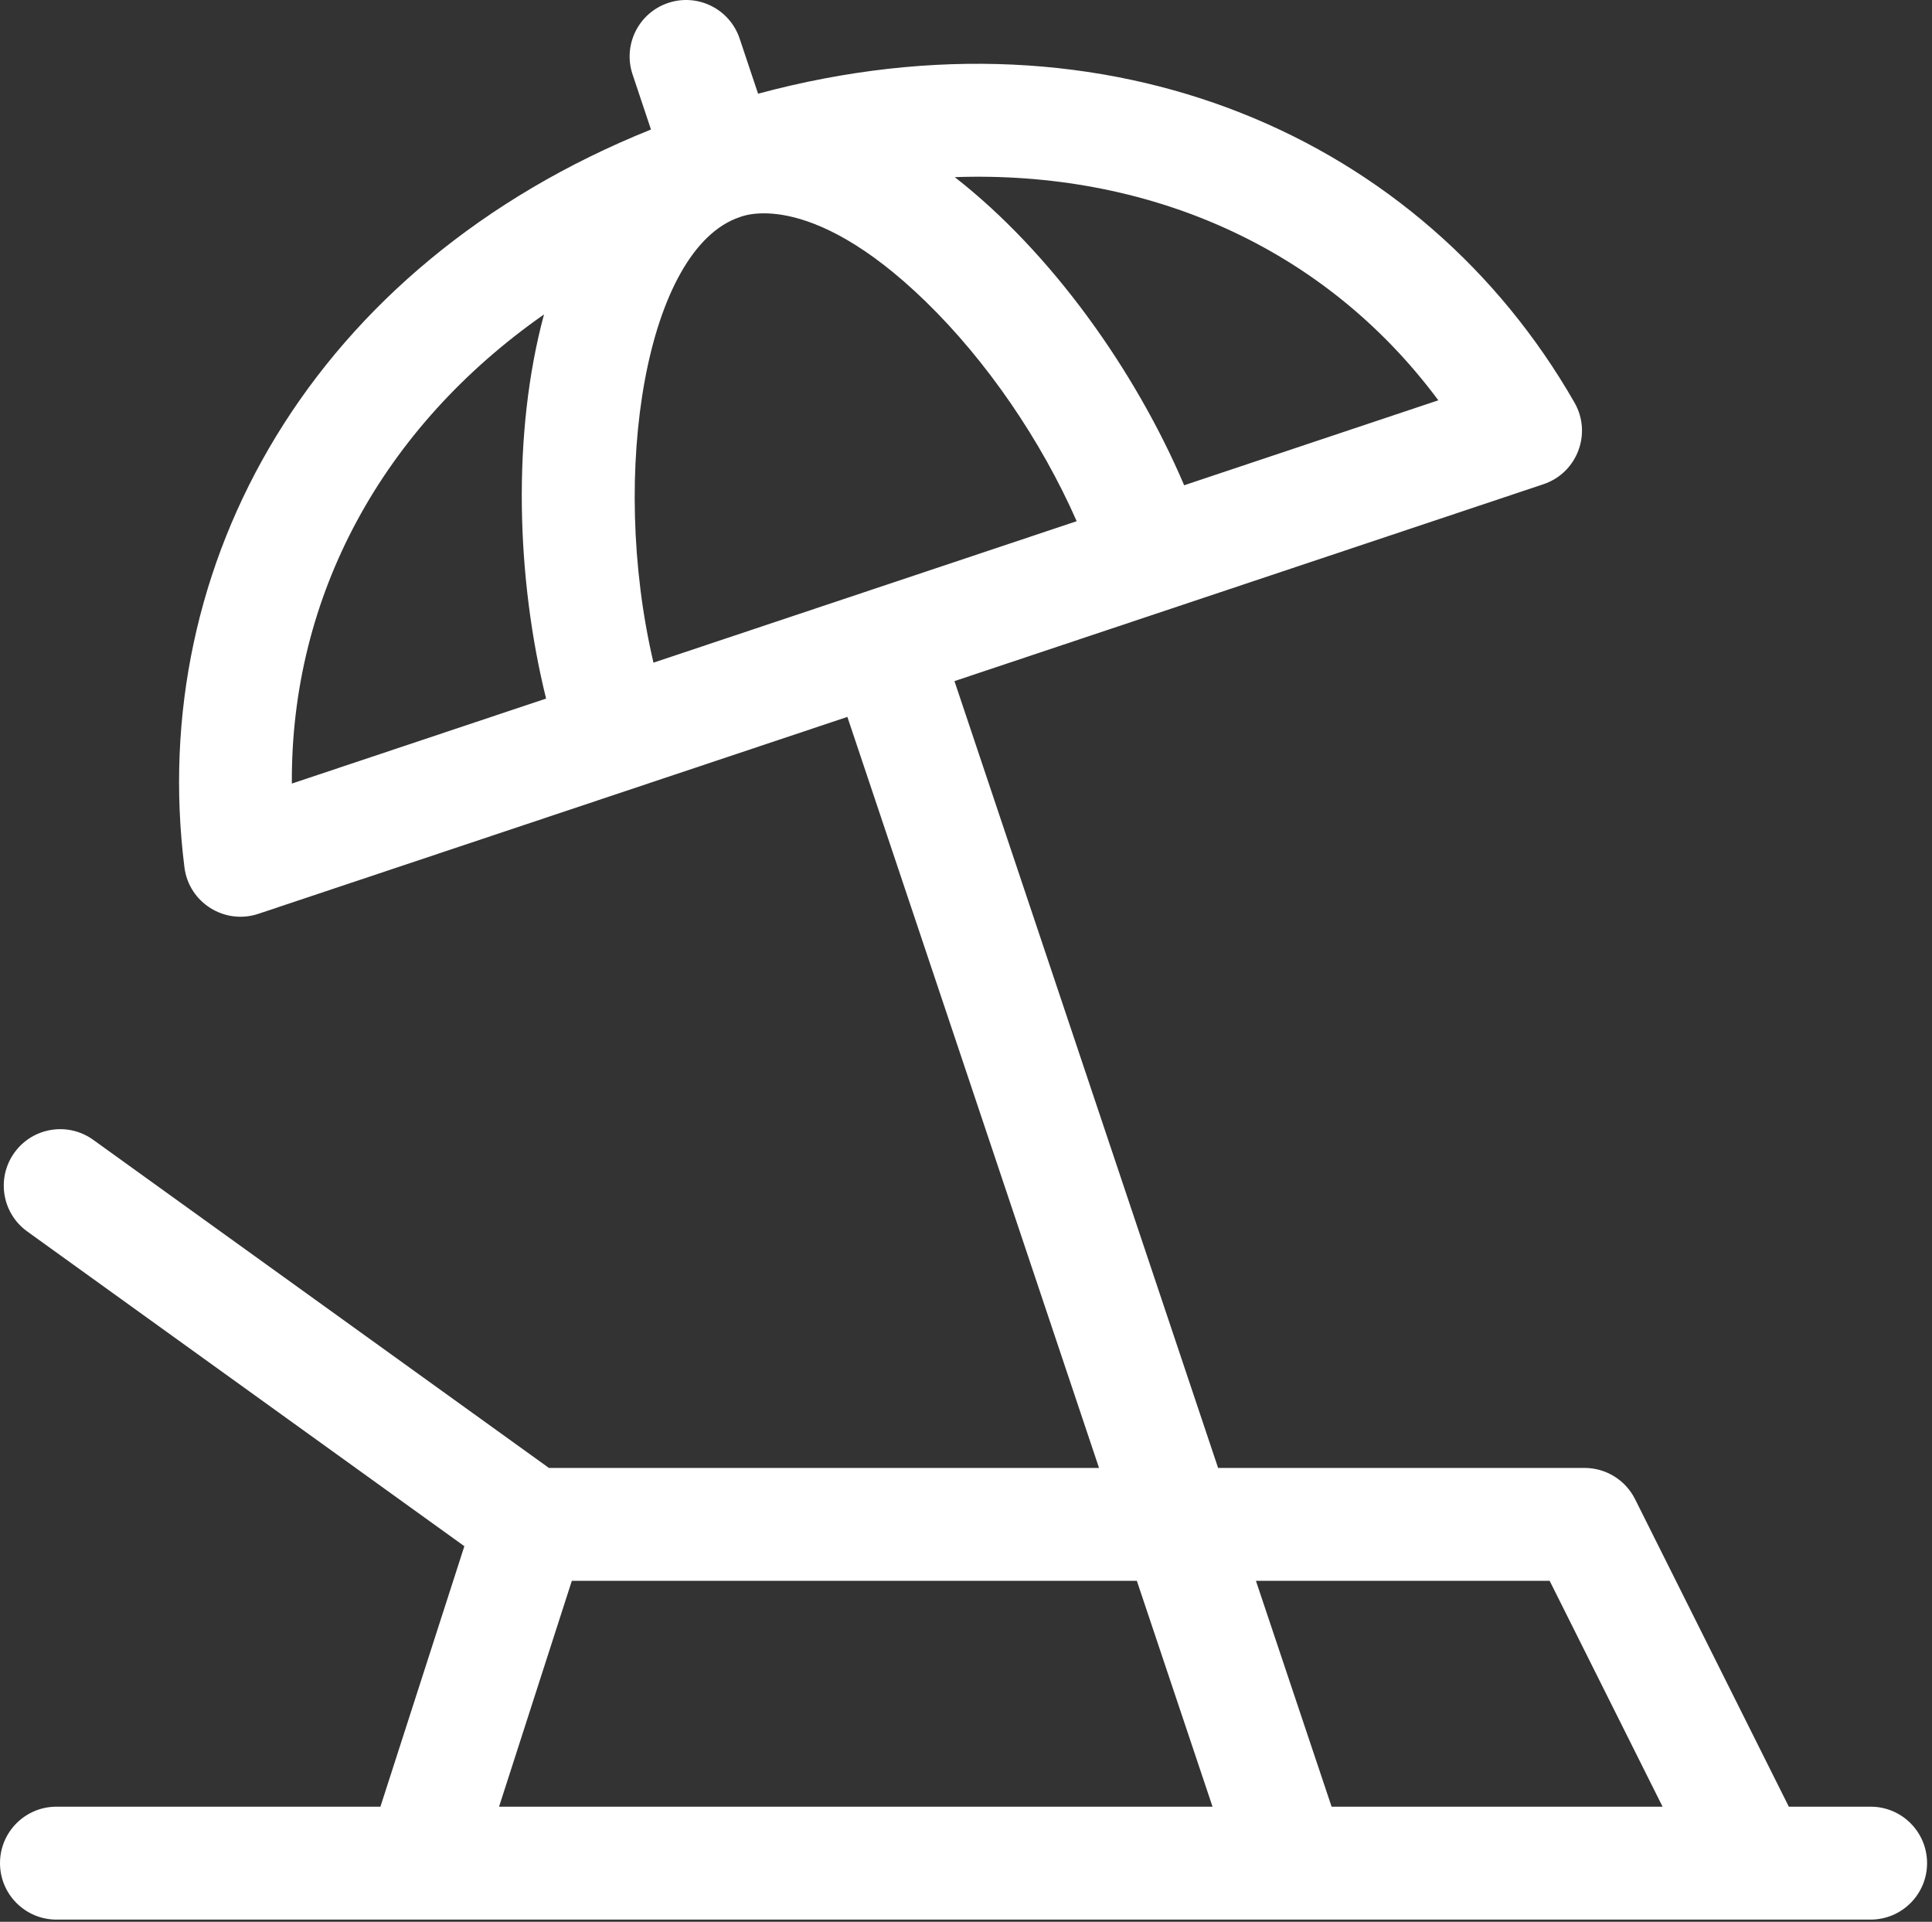 <?xml version="1.0" encoding="UTF-8" standalone="no"?> <svg xmlns="http://www.w3.org/2000/svg" xmlns:xlink="http://www.w3.org/1999/xlink" xmlns:serif="http://www.serif.com/" width="100%" height="100%" viewBox="0 0 188 187" version="1.1" xml:space="preserve" style="fill-rule:evenodd;clip-rule:evenodd;stroke-linejoin:round;stroke-miterlimit:2;"><rect x="0" y="0" width="188" height="187" fill="#333333" stroke="none"/><g><path d="M182.026,175.801l-7.958,0l-14.963,-29.925c-0.931,-1.861 -2.833,-3.037 -4.914,-3.037l-35.659,-0l-25.654,-76.563l57.31,-19.158c3.281,-1.097 4.75,-4.928 3.025,-7.94c-14.78,-25.813 -45.179,-39.299 -79.446,-30.059l-1.794,-5.365c-0.962,-2.877 -4.074,-4.431 -6.952,-3.469c-2.878,0.962 -4.431,4.075 -3.468,6.952l1.793,5.366c-32.896,13.208 -49.118,42.241 -45.399,71.793c0.435,3.453 3.92,5.617 7.193,4.525l57.317,-19.161l24.487,73.079l-53.531,-0l-44.343,-31.927c-2.462,-1.773 -5.896,-1.214 -7.668,1.248c-1.773,2.463 -1.214,5.896 1.248,7.669l42.536,30.626l-8.168,25.347l-31.524,-0c-3.034,-0 -5.494,2.459 -5.494,5.493c-0,3.034 2.46,5.494 5.494,5.494l176.532,0c3.034,0 5.494,-2.46 5.494,-5.494c-0,-3.034 -2.46,-5.494 -5.494,-5.494Zm-110.04,-154.674c0,-0 0.001,-0 0.002,-0.001c0.036,0.006 6.524,-3.022 18.076,8.203c5.97,5.8 11.244,13.525 14.707,21.386l-41.182,13.767c-4.357,-18.578 -0.674,-40.319 8.397,-43.355Zm67.975,17.825l-24.733,8.268c-4.74,-11.136 -12.91,-22.648 -22.323,-29.984c18.635,-0.644 35.854,6.64 47.056,21.716Zm-87.024,-8.356c-3.133,11.605 -2.686,25.718 0.202,37.379l-24.74,8.271c-0.112,-18.327 8.862,-34.683 24.538,-45.65Zm97.859,123.23l10.987,21.975l-32.207,0l-7.363,-21.975l28.583,0Zm-95.153,0l54.983,0l7.363,21.975l-69.427,0l7.081,-21.975Z" style="fill:#fff;fill-rule:nonzero;"></path></g></svg> 